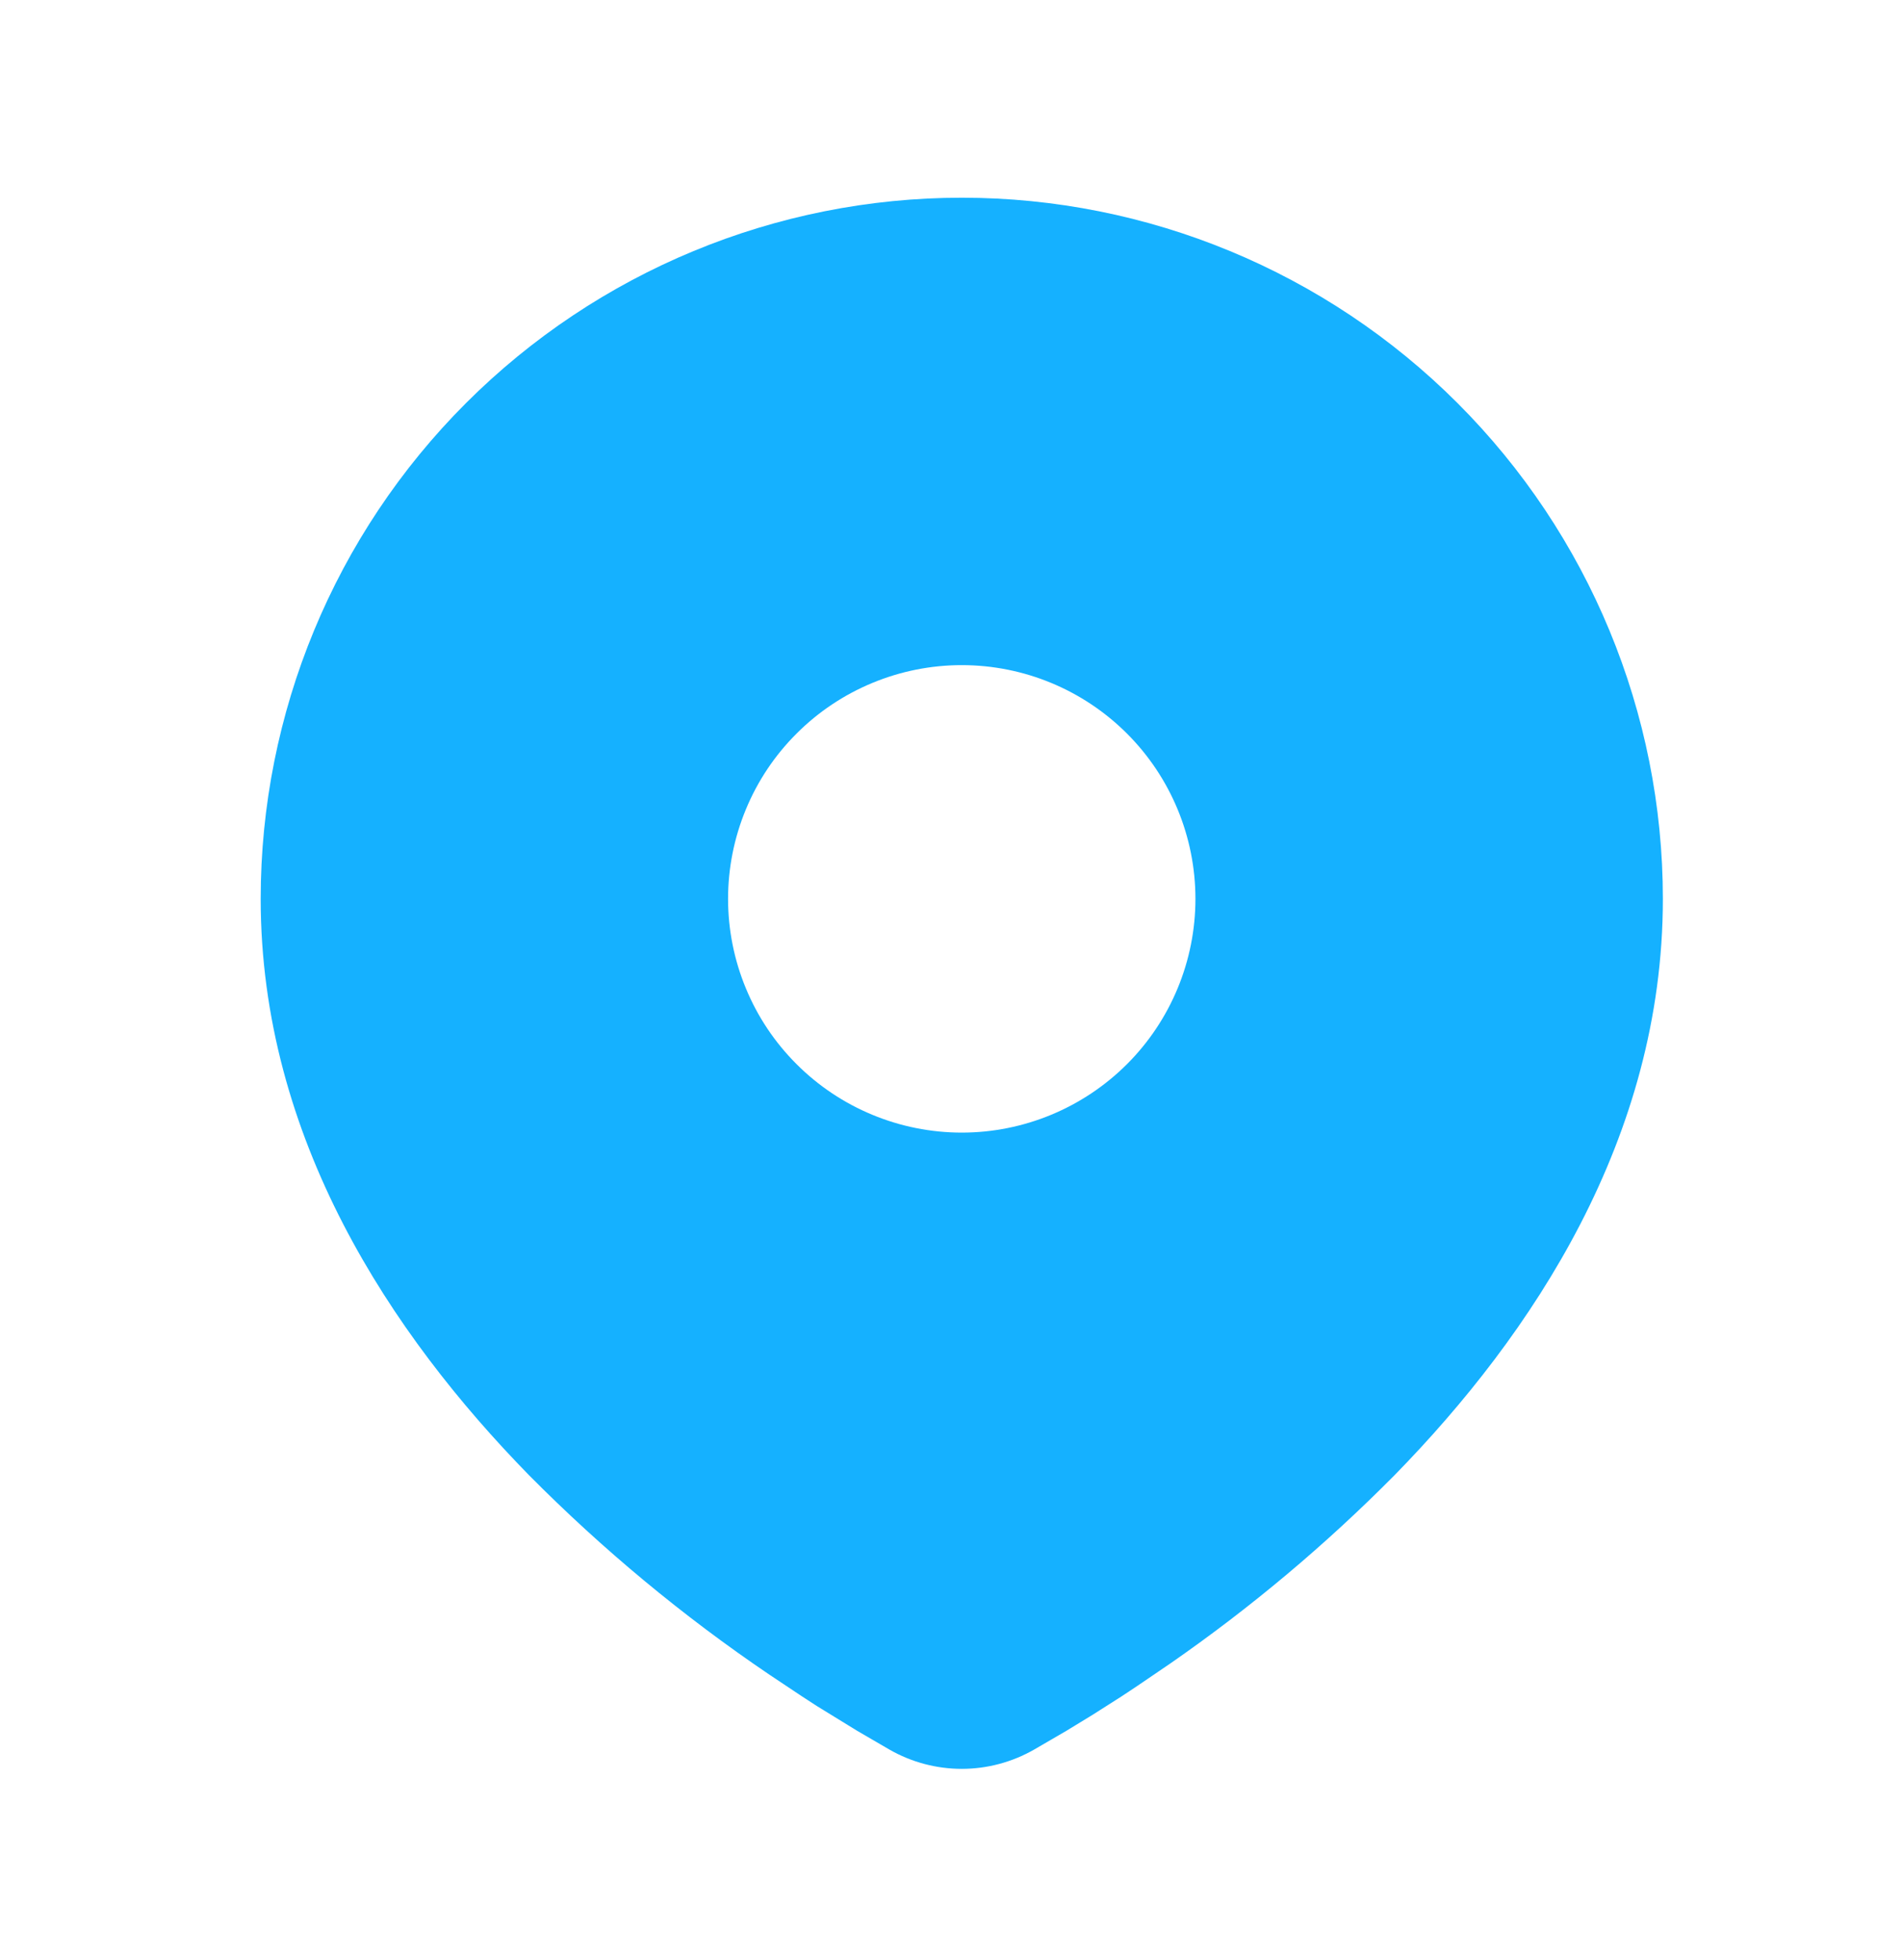 <svg width="33" height="34" viewBox="0 0 33 34" fill="none" xmlns="http://www.w3.org/2000/svg">
<path d="M16.687 3.43C19.913 3.43 23.007 4.712 25.288 6.993C27.569 9.274 28.851 12.368 28.851 15.594C28.851 19.749 26.585 23.149 24.199 25.589C23.006 26.794 21.705 27.887 20.312 28.854L19.736 29.246L19.465 29.426L18.956 29.75L18.502 30.027L17.94 30.354C17.558 30.572 17.126 30.687 16.687 30.687C16.247 30.687 15.815 30.572 15.434 30.354L14.872 30.027L14.169 29.595L13.909 29.426L13.355 29.057C11.852 28.04 10.452 26.878 9.175 25.589C6.788 23.148 4.523 19.749 4.523 15.594C4.523 12.368 5.804 9.274 8.085 6.993C10.367 4.712 13.461 3.43 16.687 3.43ZM16.687 11.539C16.154 11.539 15.627 11.644 15.135 11.848C14.643 12.052 14.196 12.35 13.82 12.727C13.443 13.103 13.144 13.55 12.941 14.042C12.737 14.534 12.632 15.062 12.632 15.594C12.632 16.126 12.737 16.654 12.941 17.146C13.144 17.638 13.443 18.085 13.82 18.461C14.196 18.838 14.643 19.136 15.135 19.34C15.627 19.544 16.154 19.649 16.687 19.649C17.762 19.649 18.793 19.221 19.554 18.461C20.314 17.701 20.741 16.669 20.741 15.594C20.741 14.519 20.314 13.487 19.554 12.727C18.793 11.966 17.762 11.539 16.687 11.539Z" fill="#15B1FF"/>
</svg>
